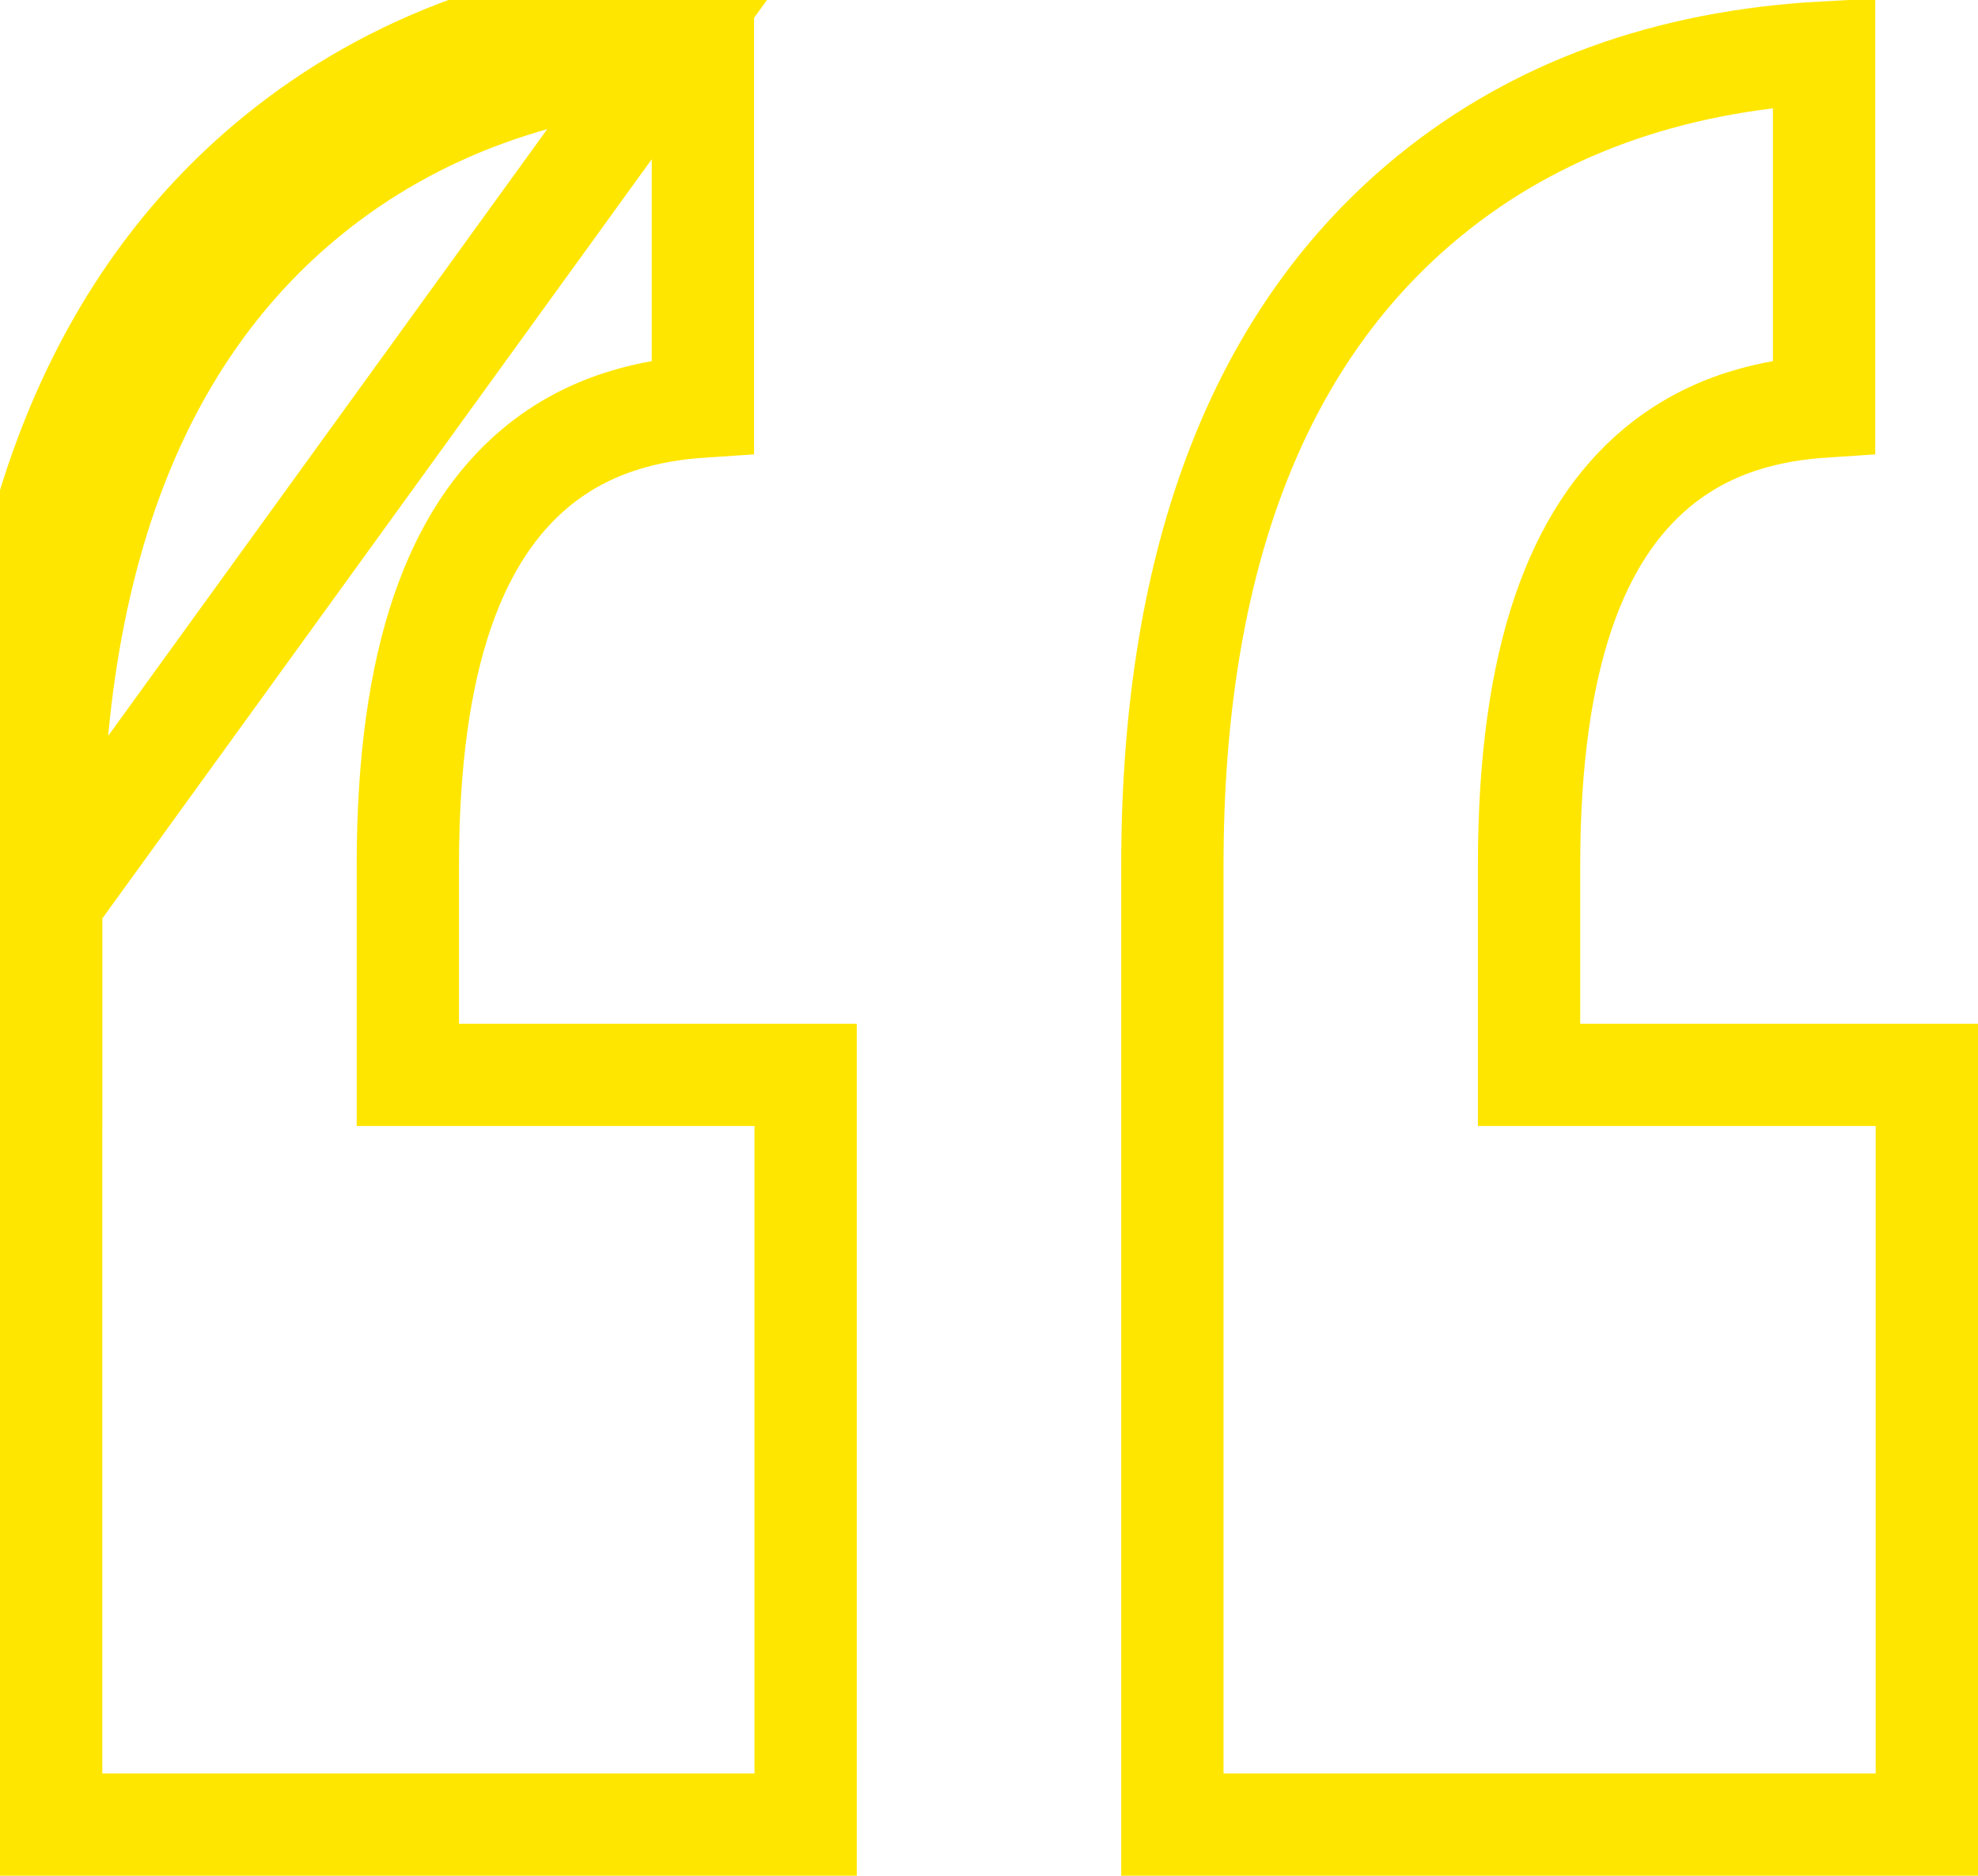 <svg width="58" height="55" viewBox="0 0 58 55" fill="none" xmlns="http://www.w3.org/2000/svg">
<path d="M9.055 5.729C12.139 3.219 15.997 1.792 20.611 1.54V11.918C19.153 12.014 17.304 12.376 15.687 13.733C13.402 15.652 11.959 19.2 11.959 25.374V30.017V31.517H13.459H23.623V53.5H1.5V31.517H1.501V30.017V25.374C1.501 16.226 4.14 9.731 9.055 5.729ZM9.055 5.729L8.108 4.566M9.055 5.729L8.108 4.566M8.108 4.566C2.728 8.946 0.001 15.947 0.001 25.374V28.517L20.611 0.038C15.691 0.292 11.491 1.812 8.108 4.566ZM46.336 31.517H56.5V53.5H34.377V25.374C34.377 16.226 37.017 9.731 41.932 5.729C45.016 3.219 48.874 1.792 53.487 1.54V11.918C52.03 12.014 50.18 12.376 48.563 13.733C46.279 15.652 44.836 19.2 44.836 25.374V30.017V31.517H46.336Z" stroke="#FFE600" stroke-width="3"/>
</svg>
